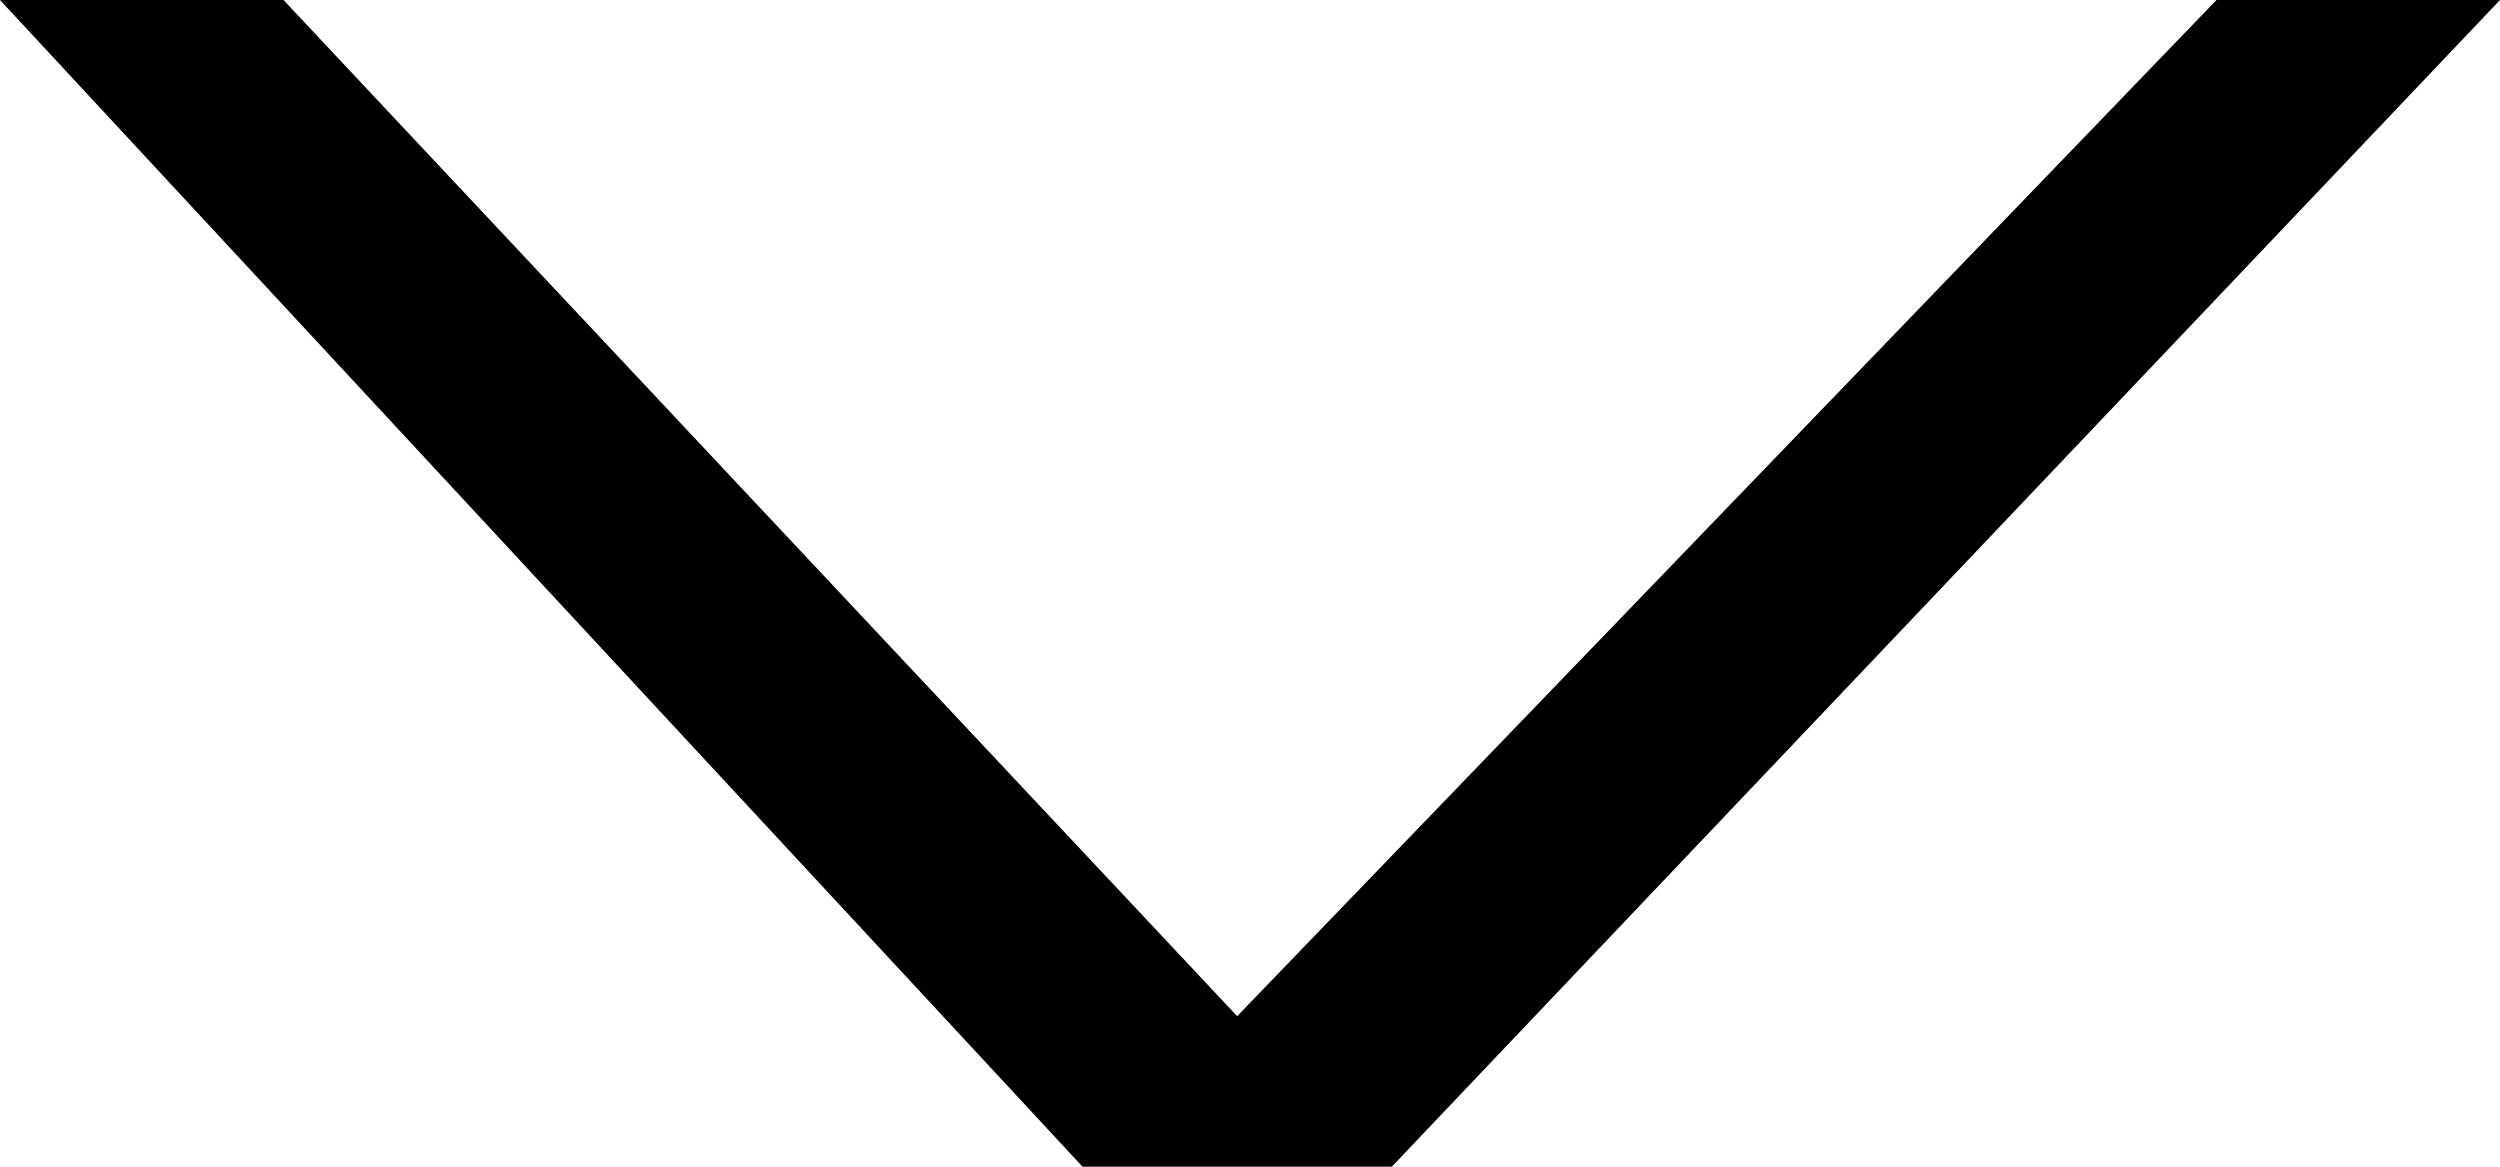 <svg xmlns="http://www.w3.org/2000/svg" width="15" height="7" viewBox="0 0 15 7" fill="none"><path d="M13.299 -2.02846e-08L15 0L8.351 7L6.495 7L1.03715e-06 -1.78873e-07L1.701 -1.58589e-07L7.423 6.097L13.299 -2.02846e-08Z" fill="black"></path></svg>
